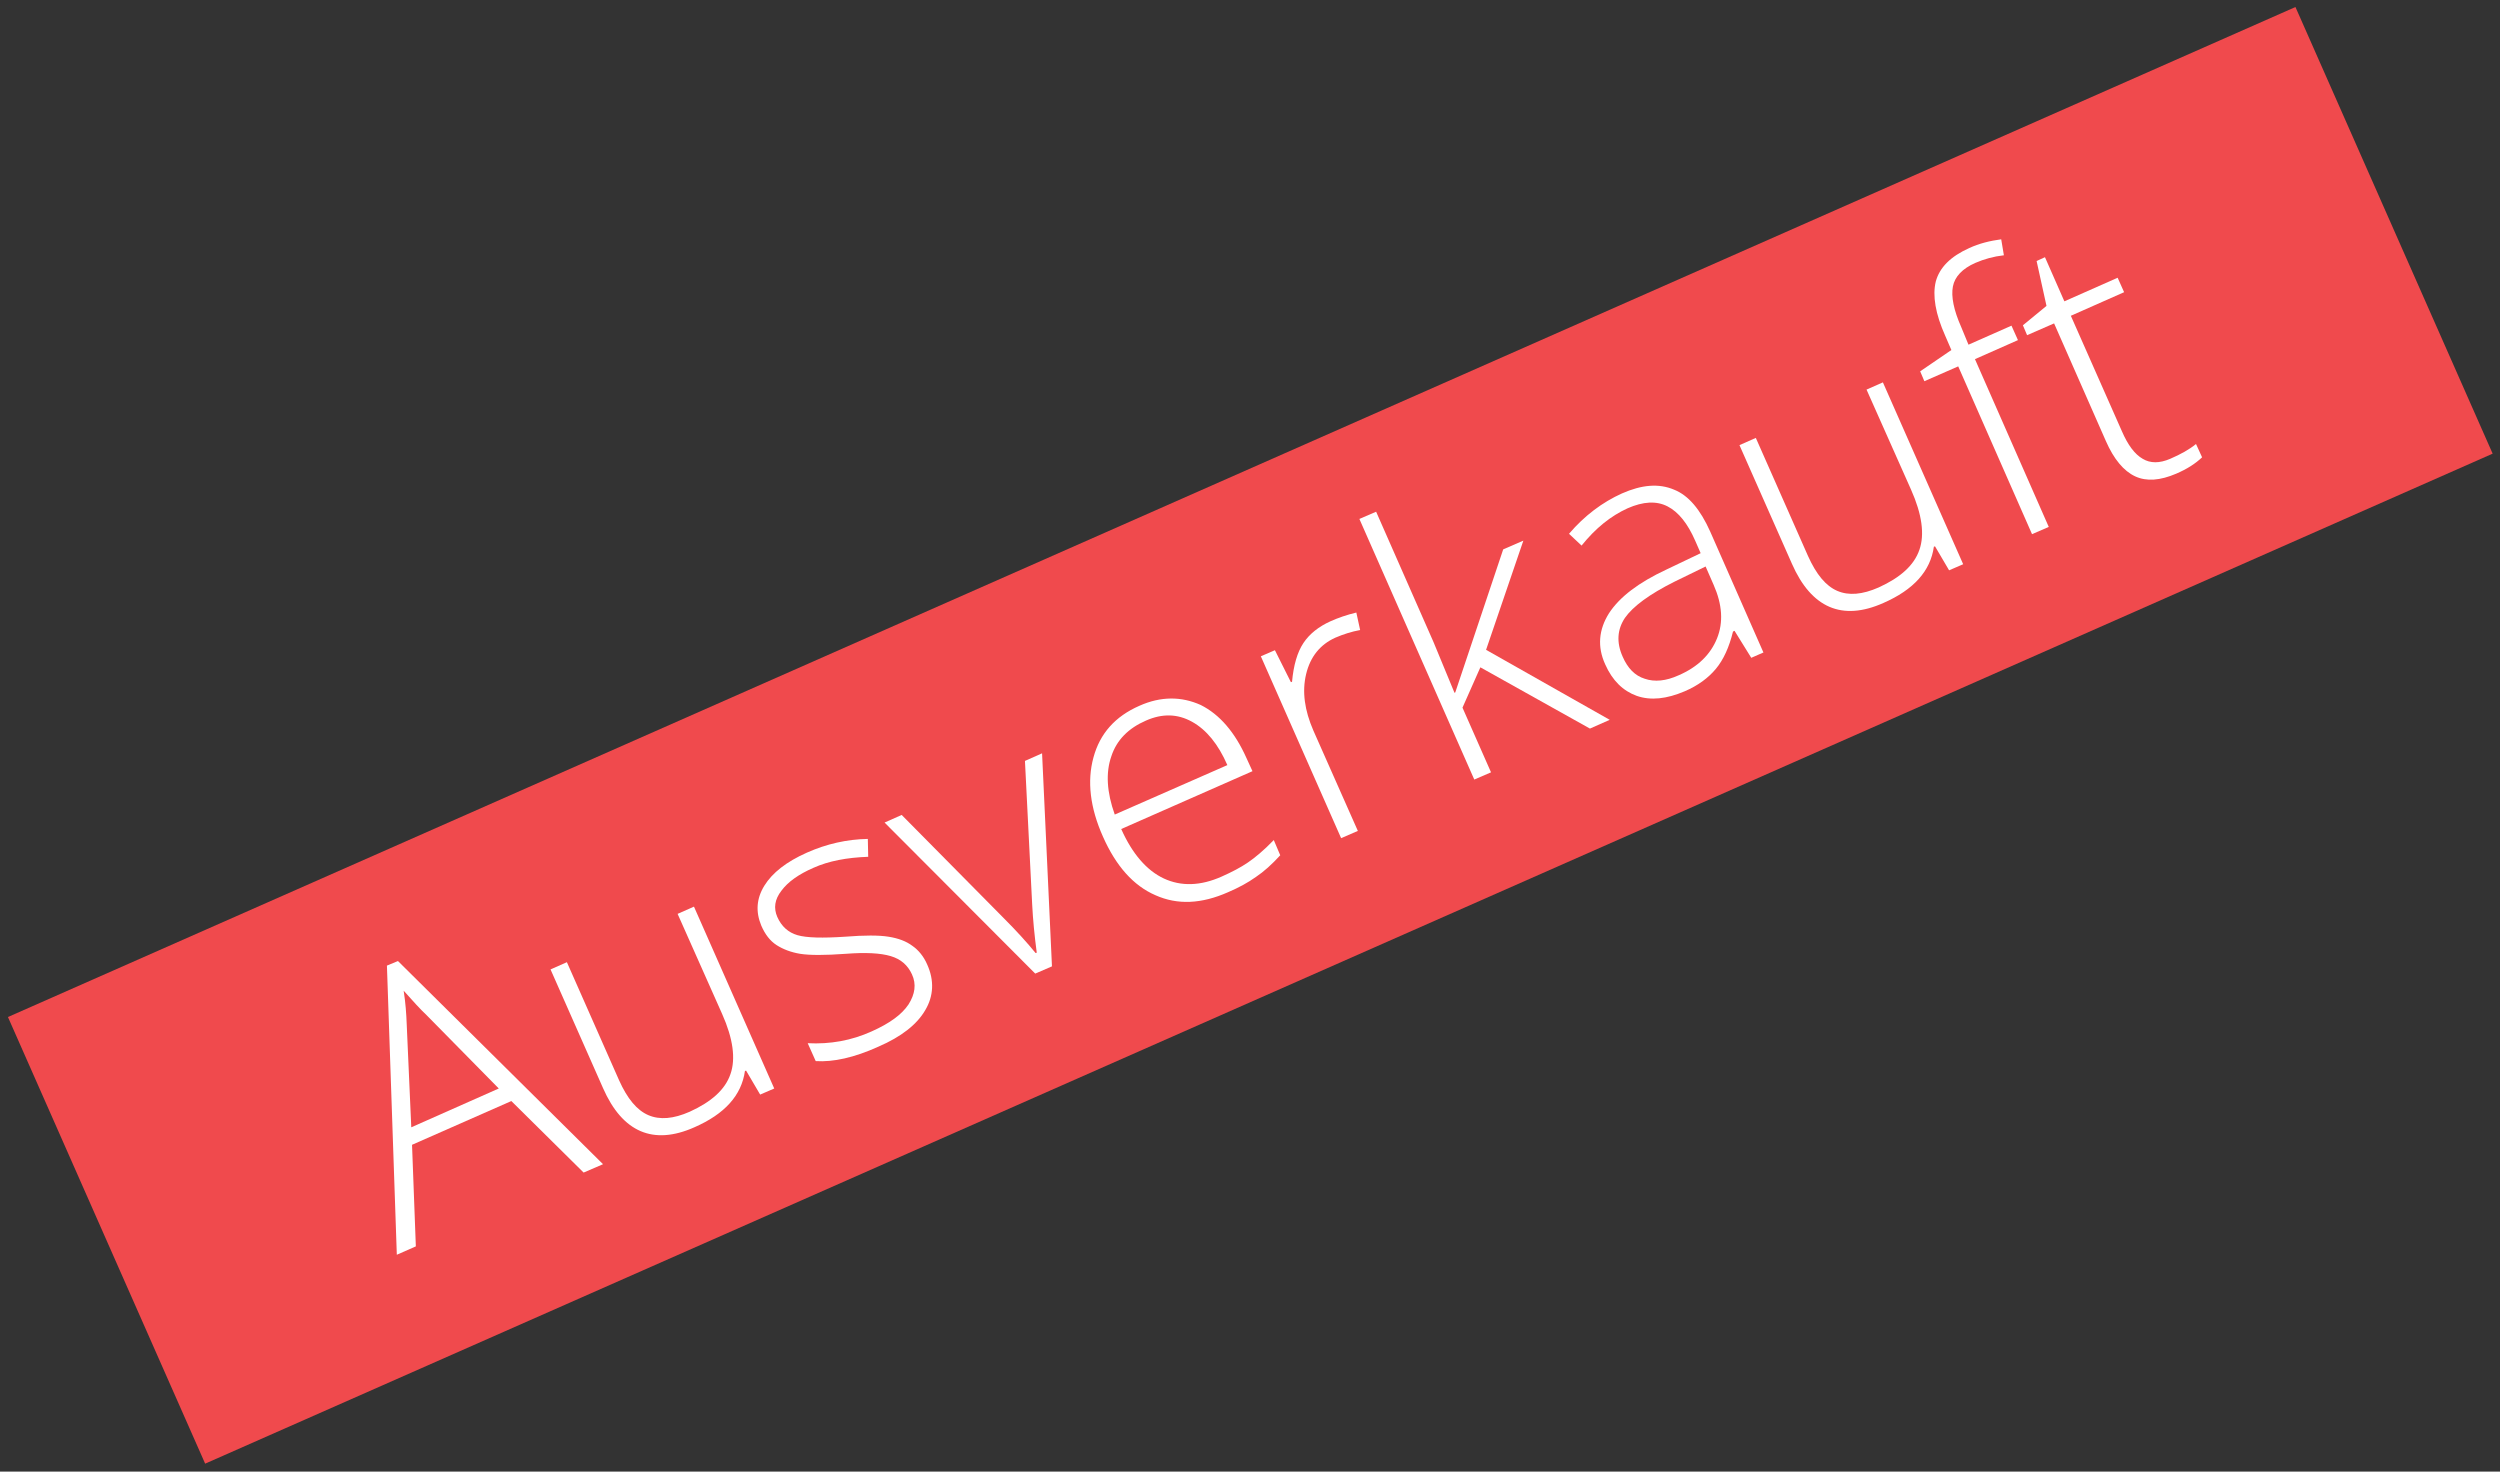 <svg xmlns="http://www.w3.org/2000/svg" xmlns:xlink="http://www.w3.org/1999/xlink" id="Ebene_1" x="0px" y="0px" viewBox="0 0 657.1 386.8" style="enable-background:new 0 0 657.1 386.8;" xml:space="preserve">
<rect x="0" y="0" width="657.1" height="386.8" fill="#333333" stroke="none"/>
<style type="text/css">
	.st0{fill:#F04A4D;}
	.st1{fill:#FFFFFF;}
</style>
<rect x="0" y="129.2" transform="matrix(0.915 -0.404 0.404 0.915 -50.108 149.095)" class="st0" width="657.1" height="128.3"></rect>
<g>
	<path class="st1" d="M101.7,253.8l2.6,76l5-2.2l-1-26.7l26.1-11.5l19,18.8l5.1-2.2l-53.9-53.4L101.7,253.8z M131.1,286.1l-23,10.2   l-1.2-27.1c-0.1-2.7-0.3-5.6-0.8-8.8c2.5,2.8,4.4,4.9,6,6.4L131.1,286.1z"></path>
	<path class="st1" d="M189.8,266.5c2.9,6.5,3.6,11.8,2.2,15.8c-1.4,4.1-5,7.3-10.7,9.9c-4.3,1.9-7.9,2.2-10.9,0.9   c-3-1.3-5.5-4.3-7.7-9.2l-13.7-31l-4.3,1.9l13.8,31.2c5.1,11.6,13.2,15.1,24,10.3c8-3.5,12.4-8.4,13.3-14.8l0.3-0.1l3.7,6.3   l3.7-1.6l-21.1-47.8l-4.3,1.9L189.8,266.5z"></path>
	<path class="st1" d="M233.5,246.2c-2.5-0.4-6.3-0.4-11.3,0c-6,0.4-10.2,0.3-12.6-0.4c-2.4-0.7-4.2-2.3-5.3-4.8   c-1-2.3-0.7-4.6,1.1-6.9c1.7-2.3,4.5-4.3,8.4-6c4-1.8,8.8-2.7,14.4-2.9l-0.1-4.7c-5.5,0.1-10.8,1.3-16,3.6   c-5.4,2.4-9.1,5.3-11.2,8.7c-2.1,3.4-2.3,6.9-0.8,10.5c1,2.3,2.3,4,4,5.1c1.7,1.1,3.8,1.9,6.2,2.3c2.5,0.4,6.5,0.4,12,0   c5.2-0.4,9.1-0.2,11.8,0.6c2.7,0.8,4.5,2.4,5.6,4.8c1.2,2.6,0.8,5.2-0.9,7.9c-1.8,2.7-5,5-9.7,7.1c-5.3,2.4-10.9,3.4-16.8,3.1   l2.1,4.7c4.6,0.3,10.1-0.9,16.5-3.8c6-2.6,10.1-5.8,12.3-9.6c2.2-3.7,2.4-7.8,0.5-12c-0.9-2.1-2.3-3.8-3.9-4.9   C238.2,247.4,236.1,246.6,233.5,246.2z"></path>
	<path class="st1" d="M271.3,237.8c0.2,3.9,0.6,8.1,1.2,12.6l-0.3,0.1c-2.2-2.7-5-5.8-8.5-9.3L237,214.2l-4.5,2l39.6,39.7l4.4-1.9   l-2.6-56l-4.5,2L271.3,237.8z"></path>
	<path class="st1" d="M299.5,185.5c-6.4,2.8-10.4,7.3-12.1,13.6c-1.7,6.2-0.9,13.2,2.5,20.8c3.4,7.7,8,12.9,13.8,15.4   c5.8,2.6,12.1,2.3,19.1-0.8c2.8-1.2,5.2-2.5,7.3-4c2.1-1.4,4.2-3.3,6.4-5.7l-1.7-4c-2.6,2.7-4.9,4.6-6.8,5.9   c-1.9,1.3-4.2,2.5-6.9,3.7c-5.6,2.5-10.7,2.6-15.2,0.5c-4.5-2.1-8.3-6.5-11.2-13l34.5-15.2l-1.6-3.5c-3-6.7-7-11.4-12-13.9   C310.5,183,305.1,183,299.5,185.5z M293,214.1c-2.1-5.9-2.4-11-0.9-15.3c1.4-4.3,4.5-7.4,9.1-9.4c4.3-1.9,8.3-1.8,12.1,0.3   c3.8,2.1,6.9,5.9,9.3,11.4L293,214.1z"></path>
	<path class="st1" d="M342.6,169c-1.6,2.4-2.6,5.8-3,10.2l-0.3,0.1l-4.2-8.4l-3.7,1.6l21.1,47.8l4.4-1.9l-11.7-26.4   c-2.3-5.3-3-10.2-1.9-14.8c1.1-4.6,3.7-7.8,7.7-9.6c2.1-0.9,4.3-1.6,6.5-2l-1-4.6c-2.5,0.6-4.8,1.4-6.8,2.3   C346.6,164.7,344.2,166.6,342.6,169z"></path>
	<polygon class="st1" points="400.4,142.1 395.1,144.4 382.5,182 382.3,182.1 376.8,168.8 361.7,134.5 357.3,136.4 387.5,204.9    391.9,203 384.4,186 389.1,175.4 417.9,191.5 423.1,189.2 390.6,170.8  "></polygon>
	<path class="st1" d="M426.3,129.7c-5.1,2.3-9.8,5.8-13.9,10.6l3.3,3.1c3.7-4.6,7.7-7.8,12.1-9.8c4.1-1.8,7.6-2,10.5-0.5   c2.9,1.5,5.3,4.5,7.3,9.1l1.4,3.2l-9,4.3c-7.3,3.4-12.3,7.2-15.1,11.5c-2.7,4.3-3.1,8.8-1,13.4c1.9,4.3,4.7,7,8.3,8.3   c3.7,1.3,7.9,0.8,12.6-1.2c3.5-1.5,6.2-3.5,8.2-5.9c2-2.4,3.5-5.7,4.5-9.8l0.4-0.2l4.4,7.1l3.2-1.4l-14-31.8   c-2.6-5.8-5.7-9.5-9.5-11C436,127,431.5,127.4,426.3,129.7z M450.4,153.7c2.3,5.2,2.6,9.9,0.9,14.1c-1.7,4.2-5,7.5-10.1,9.7   c-3.3,1.5-6.3,1.8-8.9,0.9c-2.6-0.8-4.5-2.8-5.8-5.8c-1.7-3.8-1.4-7.2,0.6-10.2c2.1-3,6.4-6.2,13-9.5l8.2-4L450.4,153.7z"></path>
	<path class="st1" d="M502.3,128.7c2.9,6.5,3.6,11.8,2.2,15.8c-1.4,4.1-5,7.3-10.7,9.9c-4.3,1.9-7.9,2.2-10.9,0.9   c-3-1.3-5.5-4.3-7.7-9.2l-13.7-31l-4.3,1.9l13.8,31.2c5.1,11.6,13.2,15.1,24,10.3c8-3.5,12.4-8.4,13.3-14.8l0.3-0.1l3.7,6.3   l3.7-1.6l-21.1-47.8l-4.3,1.9L502.3,128.7z"></path>
	<path class="st1" d="M515.5,86c-2-4.5-2.7-8.1-2.2-10.7s2.5-4.7,5.9-6.2c2.3-1,4.8-1.7,7.5-2l-0.7-4.2c-3,0.4-5.8,1.1-8.4,2.3   c-4.9,2.2-7.8,5.1-8.8,8.8c-0.9,3.7-0.1,8.5,2.5,14.3l1.6,3.7l-8.2,5.6l1.1,2.6l8.9-3.9l19.4,44.1l4.4-1.9l-19.4-44.1l11.3-5   l-1.7-3.8l-11.3,5L515.5,86z"></path>
	<path class="st1" d="M570.4,120.6c-2.8,1.2-5.2,1.2-7.2,0c-2.1-1.2-3.9-3.6-5.5-7.3l-13.4-30.3l14-6.2l-1.7-3.8l-14,6.2l-5.1-11.6   l-2.2,1l2.6,11.8l-6.2,5.1l1.1,2.6l7.1-3.1l13.6,30.9c2.1,4.8,4.7,7.9,7.7,9.3c3,1.4,6.6,1.1,10.8-0.7c2.8-1.2,5-2.6,6.8-4.3   l-1.6-3.5C575.5,118.1,573.2,119.4,570.4,120.6z"></path>
</g>
</svg>